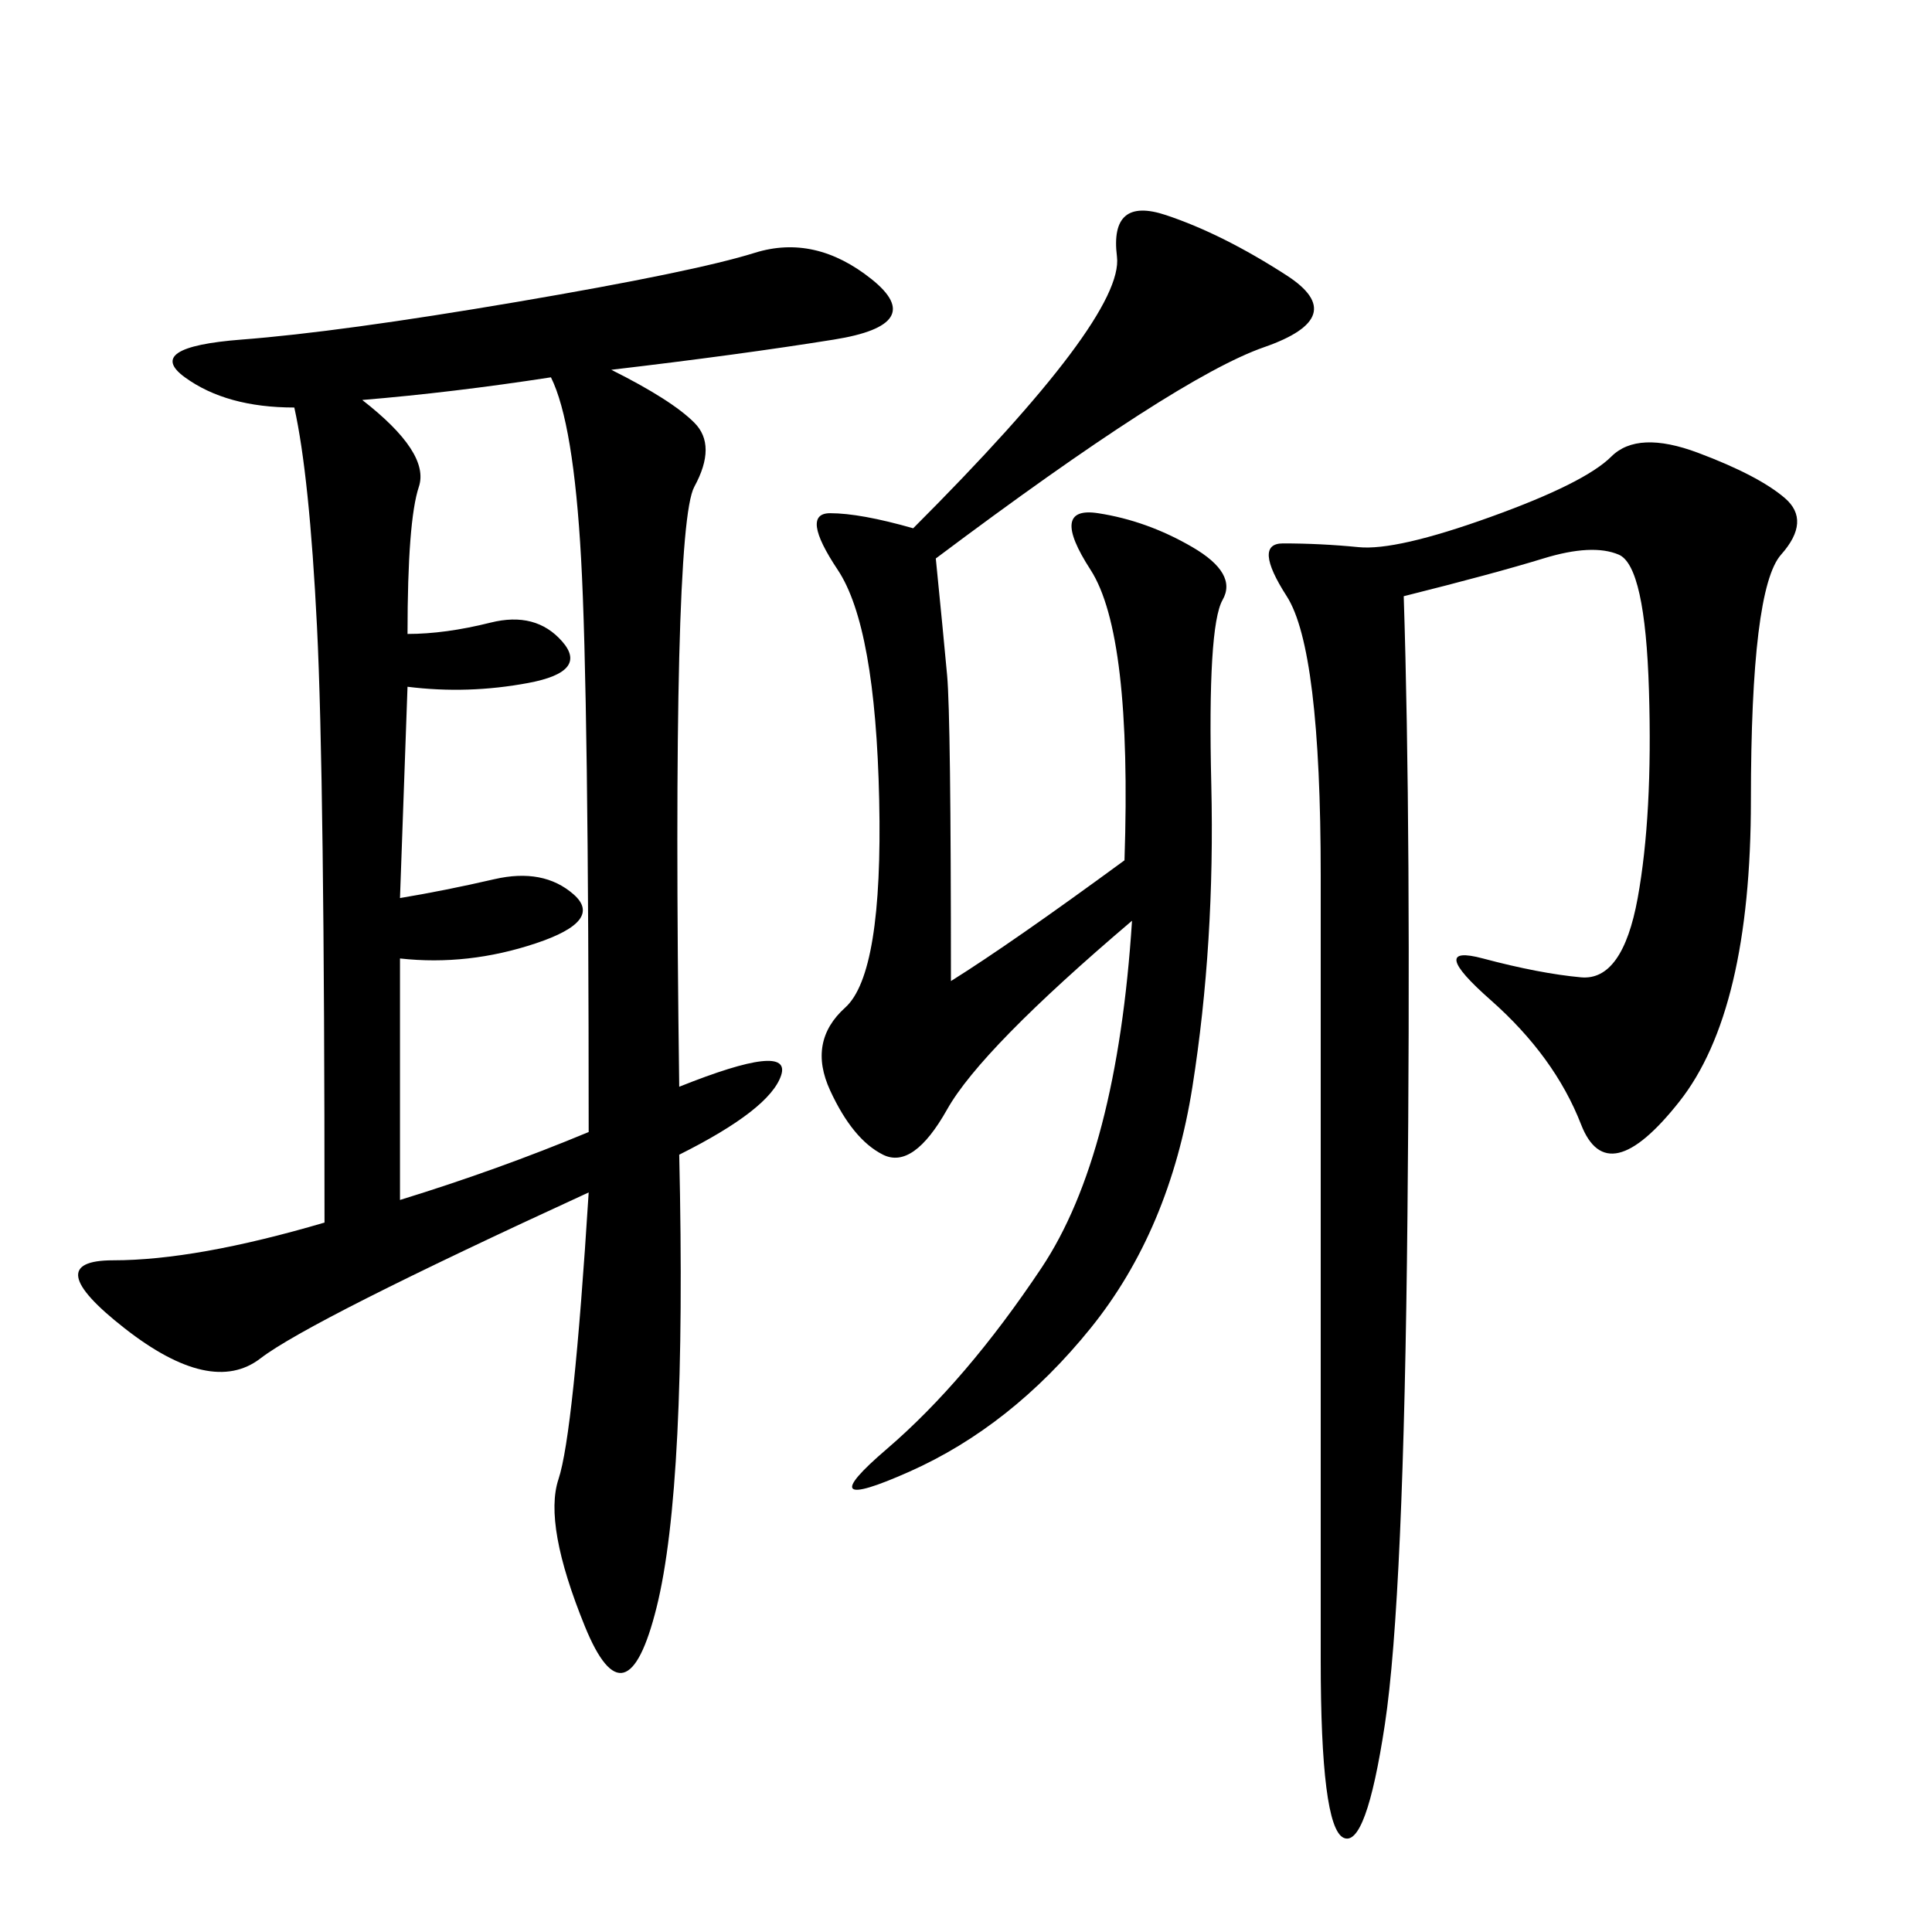 <svg xmlns="http://www.w3.org/2000/svg" xmlns:xlink="http://www.w3.org/1999/xlink" width="300" height="300"><path d="M94.92 57.42Q104.30 62.11 107.81 65.63Q111.33 69.14 107.81 75.59Q104.30 82.03 105.47 168.75L105.47 168.75Q123.05 161.72 121.29 166.99Q119.53 172.27 105.47 179.30L105.47 179.30Q106.64 230.86 101.95 249.61Q97.27 268.36 90.82 252.54Q84.38 236.72 86.72 229.69Q89.06 222.66 91.41 185.16L91.41 185.16Q48.05 205.08 40.43 210.94Q32.81 216.80 19.34 206.25Q5.86 195.70 17.58 195.70L17.58 195.70Q30.47 195.70 50.39 189.84L50.39 189.84Q50.39 120.70 49.22 97.27Q48.05 73.83 45.70 63.28L45.70 63.28Q35.16 63.28 28.71 58.59Q22.27 53.91 37.50 52.73Q52.73 51.56 80.27 46.88Q107.81 42.19 117.19 39.26Q126.56 36.33 135.35 43.36Q144.14 50.39 129.49 52.73Q114.84 55.08 94.92 57.42L94.92 57.42ZM217.97 92.58Q219.14 128.91 218.55 188.67Q217.97 248.44 215.04 267.77Q212.11 287.11 208.59 285.35Q205.08 283.59 205.08 257.81L205.08 257.81L205.08 135.94Q205.08 100.78 199.80 92.58Q194.53 84.38 199.22 84.38L199.22 84.38Q205.08 84.38 210.94 84.96Q216.80 85.55 231.45 80.27Q246.09 75 250.20 70.90Q254.30 66.80 263.67 70.31Q273.05 73.83 277.15 77.34Q281.25 80.86 276.56 86.13Q271.88 91.41 271.88 124.22L271.88 124.22Q271.88 157.03 260.74 171.09Q249.61 185.16 245.51 174.61Q241.41 164.06 231.45 155.27Q221.48 146.48 230.27 148.83Q239.06 151.17 245.51 151.76Q251.95 152.34 254.30 139.45Q256.64 126.56 256.05 107.23Q255.47 87.89 251.37 86.13Q247.27 84.38 239.65 86.72Q232.03 89.06 217.97 92.58L217.97 92.58ZM174.61 133.59Q175.78 98.44 169.34 88.48Q162.89 78.52 170.51 79.69Q178.13 80.86 185.16 84.96Q192.19 89.06 189.84 93.16Q187.50 97.27 188.09 121.88Q188.67 146.48 185.16 168.75Q181.64 191.02 169.34 206.25Q157.03 221.48 141.21 228.52Q125.39 235.55 137.70 225Q150 214.45 161.72 196.88Q173.44 179.30 175.78 142.97L175.78 142.97Q152.34 162.89 147.07 172.27Q141.80 181.64 137.11 179.30Q132.42 176.95 128.91 169.34Q125.39 161.72 131.25 156.45Q137.11 151.17 136.52 124.22Q135.94 97.27 130.08 88.48Q124.22 79.69 128.91 79.69L128.91 79.69Q133.59 79.69 141.80 82.03L141.80 82.03Q174.61 49.22 173.44 39.84Q172.27 30.47 181.05 33.40Q189.84 36.33 199.80 42.77Q209.77 49.22 196.29 53.91Q182.81 58.59 145.31 86.72L145.31 86.72Q146.48 98.44 147.07 104.88Q147.66 111.33 147.66 152.34L147.66 152.34Q157.03 146.48 174.61 133.59L174.61 133.59ZM63.28 98.44Q69.14 98.44 76.17 96.68Q83.20 94.92 87.30 99.61Q91.41 104.30 82.03 106.05Q72.66 107.81 63.28 106.64L63.28 106.64L62.11 139.45Q69.14 138.28 76.76 136.52Q84.38 134.77 89.06 138.87Q93.75 142.97 83.20 146.48Q72.66 150 62.11 148.83L62.11 148.83L62.11 186.33Q77.34 181.64 91.41 175.78L91.41 175.78Q91.41 107.81 90.23 86.72Q89.06 65.63 85.55 58.59L85.55 58.59Q70.31 60.94 56.25 62.11L56.25 62.11Q66.80 70.31 65.04 75.59Q63.28 80.86 63.28 98.44L63.28 98.44Z"/></svg>